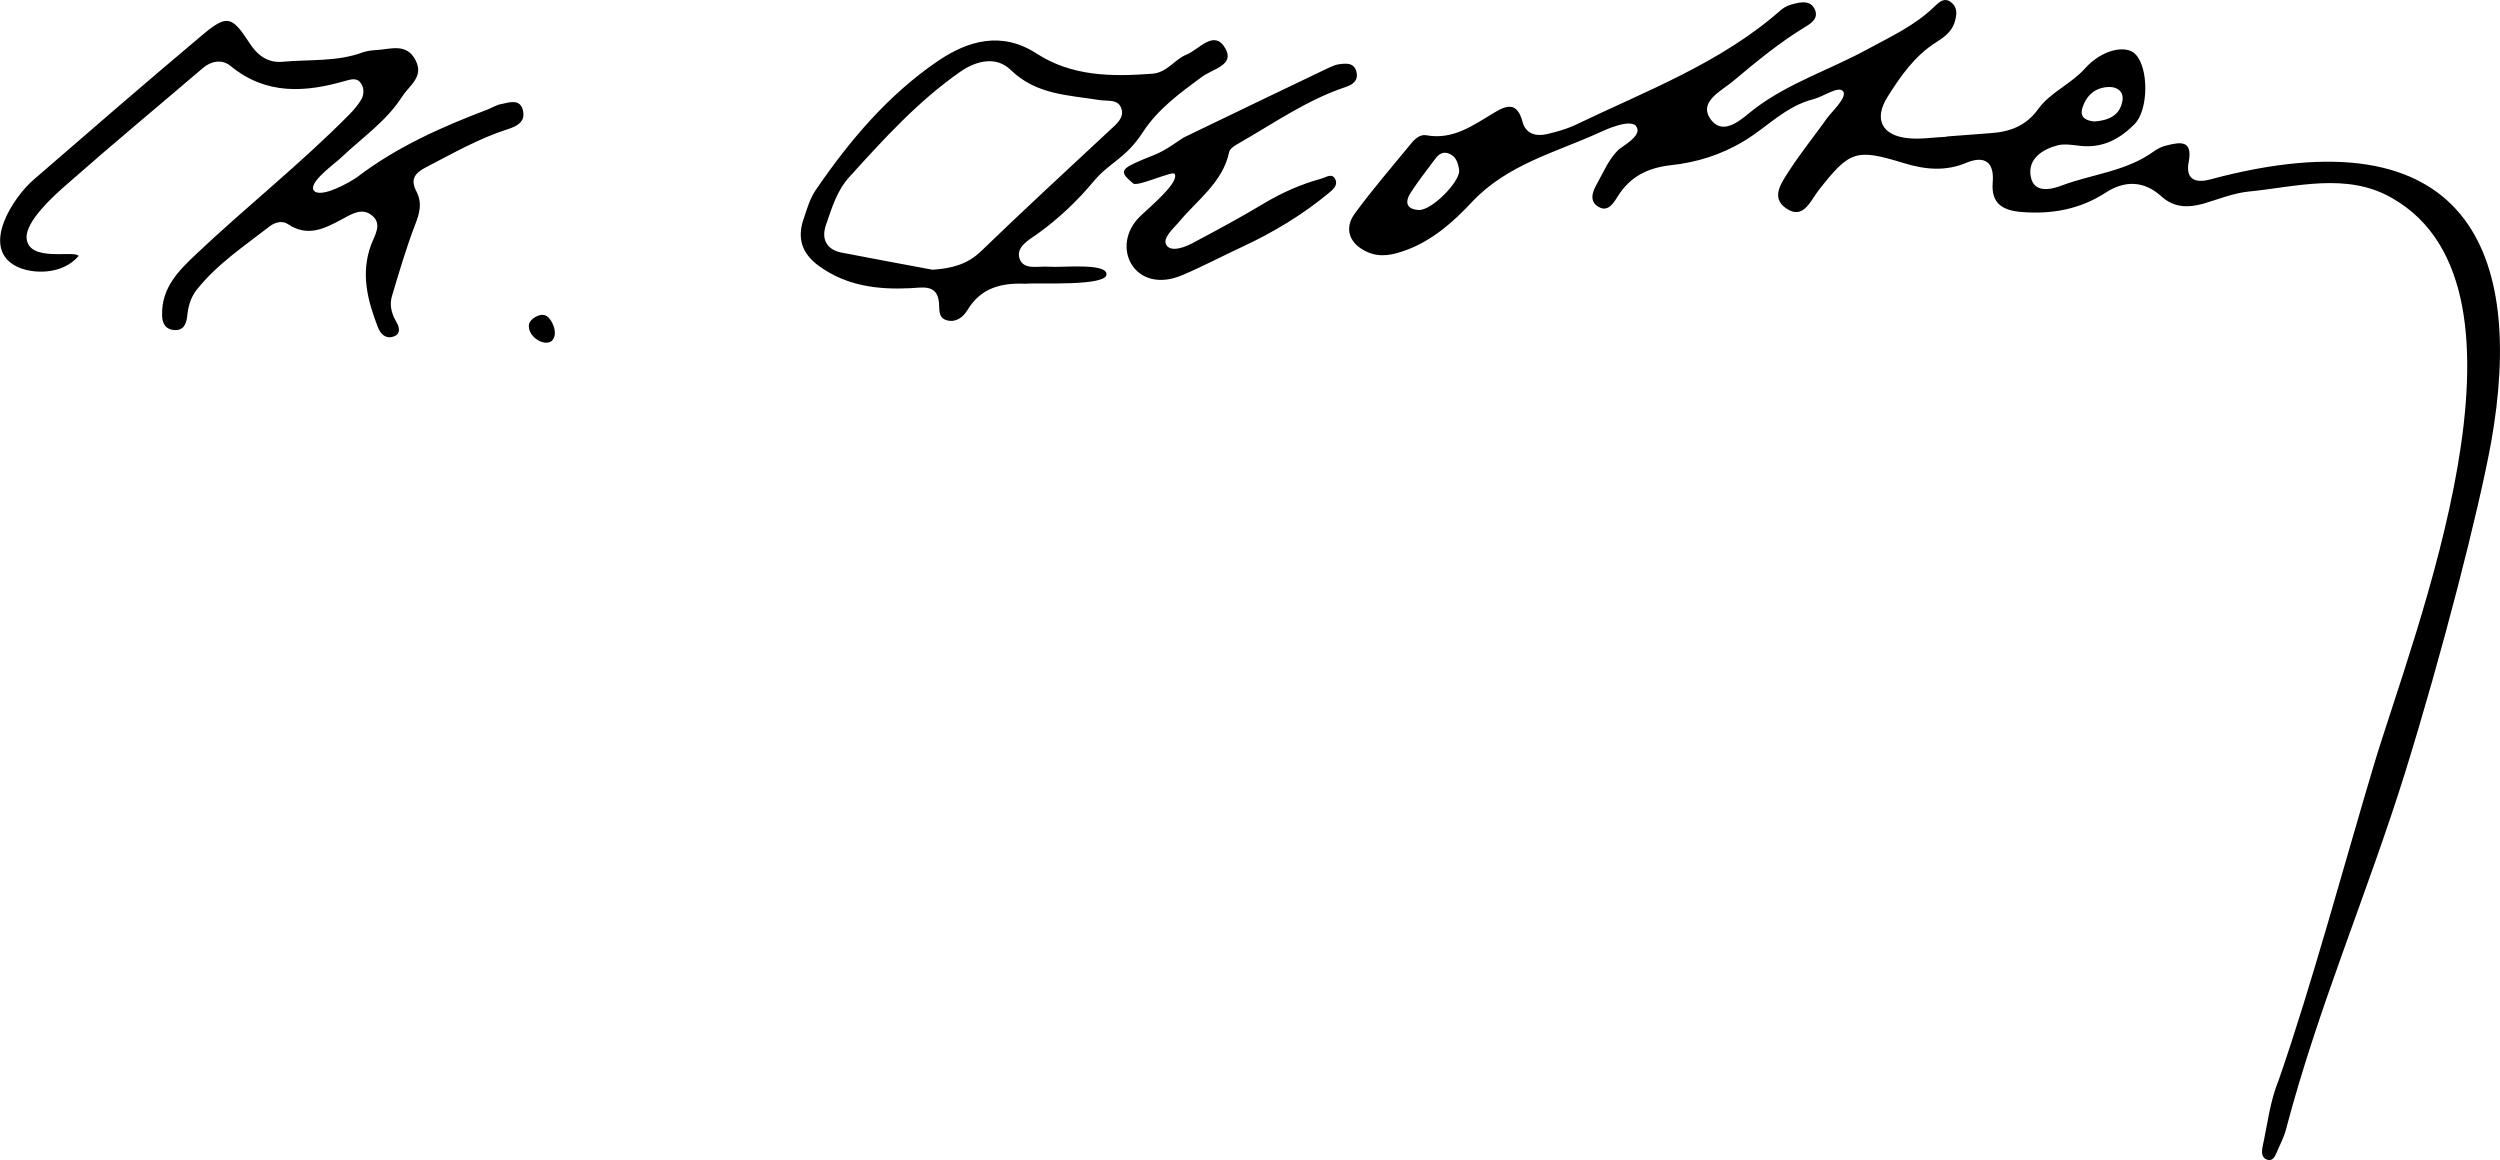 <svg xmlns="http://www.w3.org/2000/svg" xml:space="preserve" width="100mm" height="175.393" style="shape-rendering:geometricPrecision;text-rendering:geometricPrecision;image-rendering:optimizeQuality;fill-rule:evenodd;clip-rule:evenodd" viewBox="0 0 10000 4641"><path d="M7786 546c58-4 115-9 172-13 79-5 145-27 196-98 48-66 131-99 187-162 67-75 165-96 202-55 53 56 51 222-4 278-58 59-126 96-212 88-32-3-66-10-95-3-63 16-121 55-109 124 12 71 84 53 127 36 122-45 256-56 365-135 15-11 33-20 51-24 55-14 106-23 89 66-13 68 25 86 85 70 1033-277 1260 293 1125 1051-50 275-196 845-345 1324-150 480-348 939-476 1426-8 31-24 60-36 89-8 17-15 39-40 31-22-8-21-31-18-49 20-90 30-185 65-269 131-377 262-863 380-1258 159-531 713-1908 73-2271-180-104-386-44-571-26-62 6-123 31-184 49-62 17-118 16-169-31-68-61-144-63-220-14-103 67-216 88-338 78-73-6-122-32-115-118 7-79-30-110-105-79-85 36-168 27-252 1-190-58-215-50-340 110-33 43-61 119-130 71-64-44-15-106 14-152 47-72 101-139 151-209 14-21 81-82 64-106-18-25-77 20-120 31-110 28-184 111-275 166-94 57-192 87-296 98-93 11-162 46-212 126-16 26-38 62-75 41-39-22-26-60-7-93 26-46 46-97 86-136 14-13 91-54 74-88-16-44-133 11-150 19-177 81-369 127-512 280-71 76-155 151-260 190-52 19-103 32-157 8-71-32-95-93-49-155 71-97 151-189 227-282 15-18 35-34 58-30 108 20 189-41 273-91 54-33 92-38 112 37 13 49 54 60 100 49 37-9 74-19 109-35 284-137 584-248 826-462 14-12 33-20 52-24 31-8 67-13 83 24 14 34-13 53-38 68-104 63-197 140-290 218-48 40-141 83-88 154 52 68 125-5 172-42 139-106 304-158 454-240 92-50 188-94 265-168 20-19 44-45 74-16 24 22 17 53 8 81-13 35-42 56-72 75-86 54-143 136-195 219-56 89-22 155 84 165 50 5 102-4 153-6l-1-1zm-5670 750c5-20 38-40 59-36 27 4 47 52 44 77-8 71-115 18-103-41zM314 1024c-64 76-186 74-250 41-144-75-11-277 71-347 224-194 448-388 674-578 99-83 118-76 188 31 31 49 73 82 134 76 107-10 217 1 321-38 18-6 38-8 57-9 55-4 118-28 153 41 34 67-23 98-54 146-64 99-159 163-241 241-24 24-136 102-112 134 26 34 147-34 174-54 159-121 339-201 524-271 17-7 34-18 53-21 33-7 76-22 86 28 9 41-21 60-59 72-116 37-221 97-329 153-47 24-63 50-39 96 25 48 13 89-6 137-35 92-63 187-91 281-11 35-3 69 15 101 14 23 23 52-11 63-28 9-49-9-60-36-42-108-71-218-27-334 14-37 44-80 4-114-41-35-84-6-123 15-69 37-136 71-214 19-21-15-51-9-73 8-103 80-212 152-294 256-25 33-33 69-37 107-4 32-17 56-54 52s-46-32-46-62c-2-108 68-177 137-242 201-190 419-362 613-559 18-18 34-38 47-59 11-20 12-44-1-64-15-24-39-17-61-11-162 47-318 58-461-59-34-28-78-21-114 11-179 153-360 303-537 459-58 50-169 151-165 218 7 100 193 47 208 72zm4112 72c4 51-276 34-326 39-96-4-177 17-230 105-17 28-44 50-80 42-37-9-32-39-34-69-6-79-68-62-116-60-130 6-253-9-363-88-70-50-90-113-62-191 13-39 25-81 48-114 136-199 290-381 490-517 120-81 254-119 393-29 142 92 301 93 462 81 61-4 90-58 139-77 49-20 110-102 154-25 40 68-52 83-94 115-87 64-175 128-235 220-70 108-134 121-197 197-66 79-140 149-223 209-37 26-89 54-74 100 16 49 77 29 119 33 50 4 226-16 229 29zm188-475c49-18 109-65 121-71 192-93 384-185 576-277 15-7 30-14 45-16 29-4 61-7 70 31 8 35-15 51-46 61-152 51-283 143-421 222-16 9-39 22-42 36-26 124-129 193-202 282-19 23-68 64-49 92 20 31 82 4 107-10 96-51 191-102 284-158 72-43 147-76 227-98 20-5 45-26 58 4 10 23-11 40-29 55-103 85-219 155-339 211-80 37-159 79-241 114-195 86-299-116-169-237 41-39 156-135 134-167-8-12-148 53-165 39-45-38-57-53 7-82 17-8 41-18 74-31zm-884 458c74-5 138-20 194-74 169-163 342-323 514-483 27-25 59-50 48-86-12-42-57-30-90-36-124-20-251-21-353-120-56-55-134-40-202 7-169 118-305 268-442 419-52 56-72 127-96 196-18 54 3 96 61 108 122 24 244 46 366 69zm2107-396c-4-29-11-57-42-69-31-11-47 11-62 32-30 40-61 80-89 123-24 36-22 68 31 71 50 3 162-109 162-157zm2543-197c54-5 100-23 110-83 6-35-19-55-51-55-57 0-95 34-110 87-10 36 18 49 51 51z" style="fill:#000"/></svg>